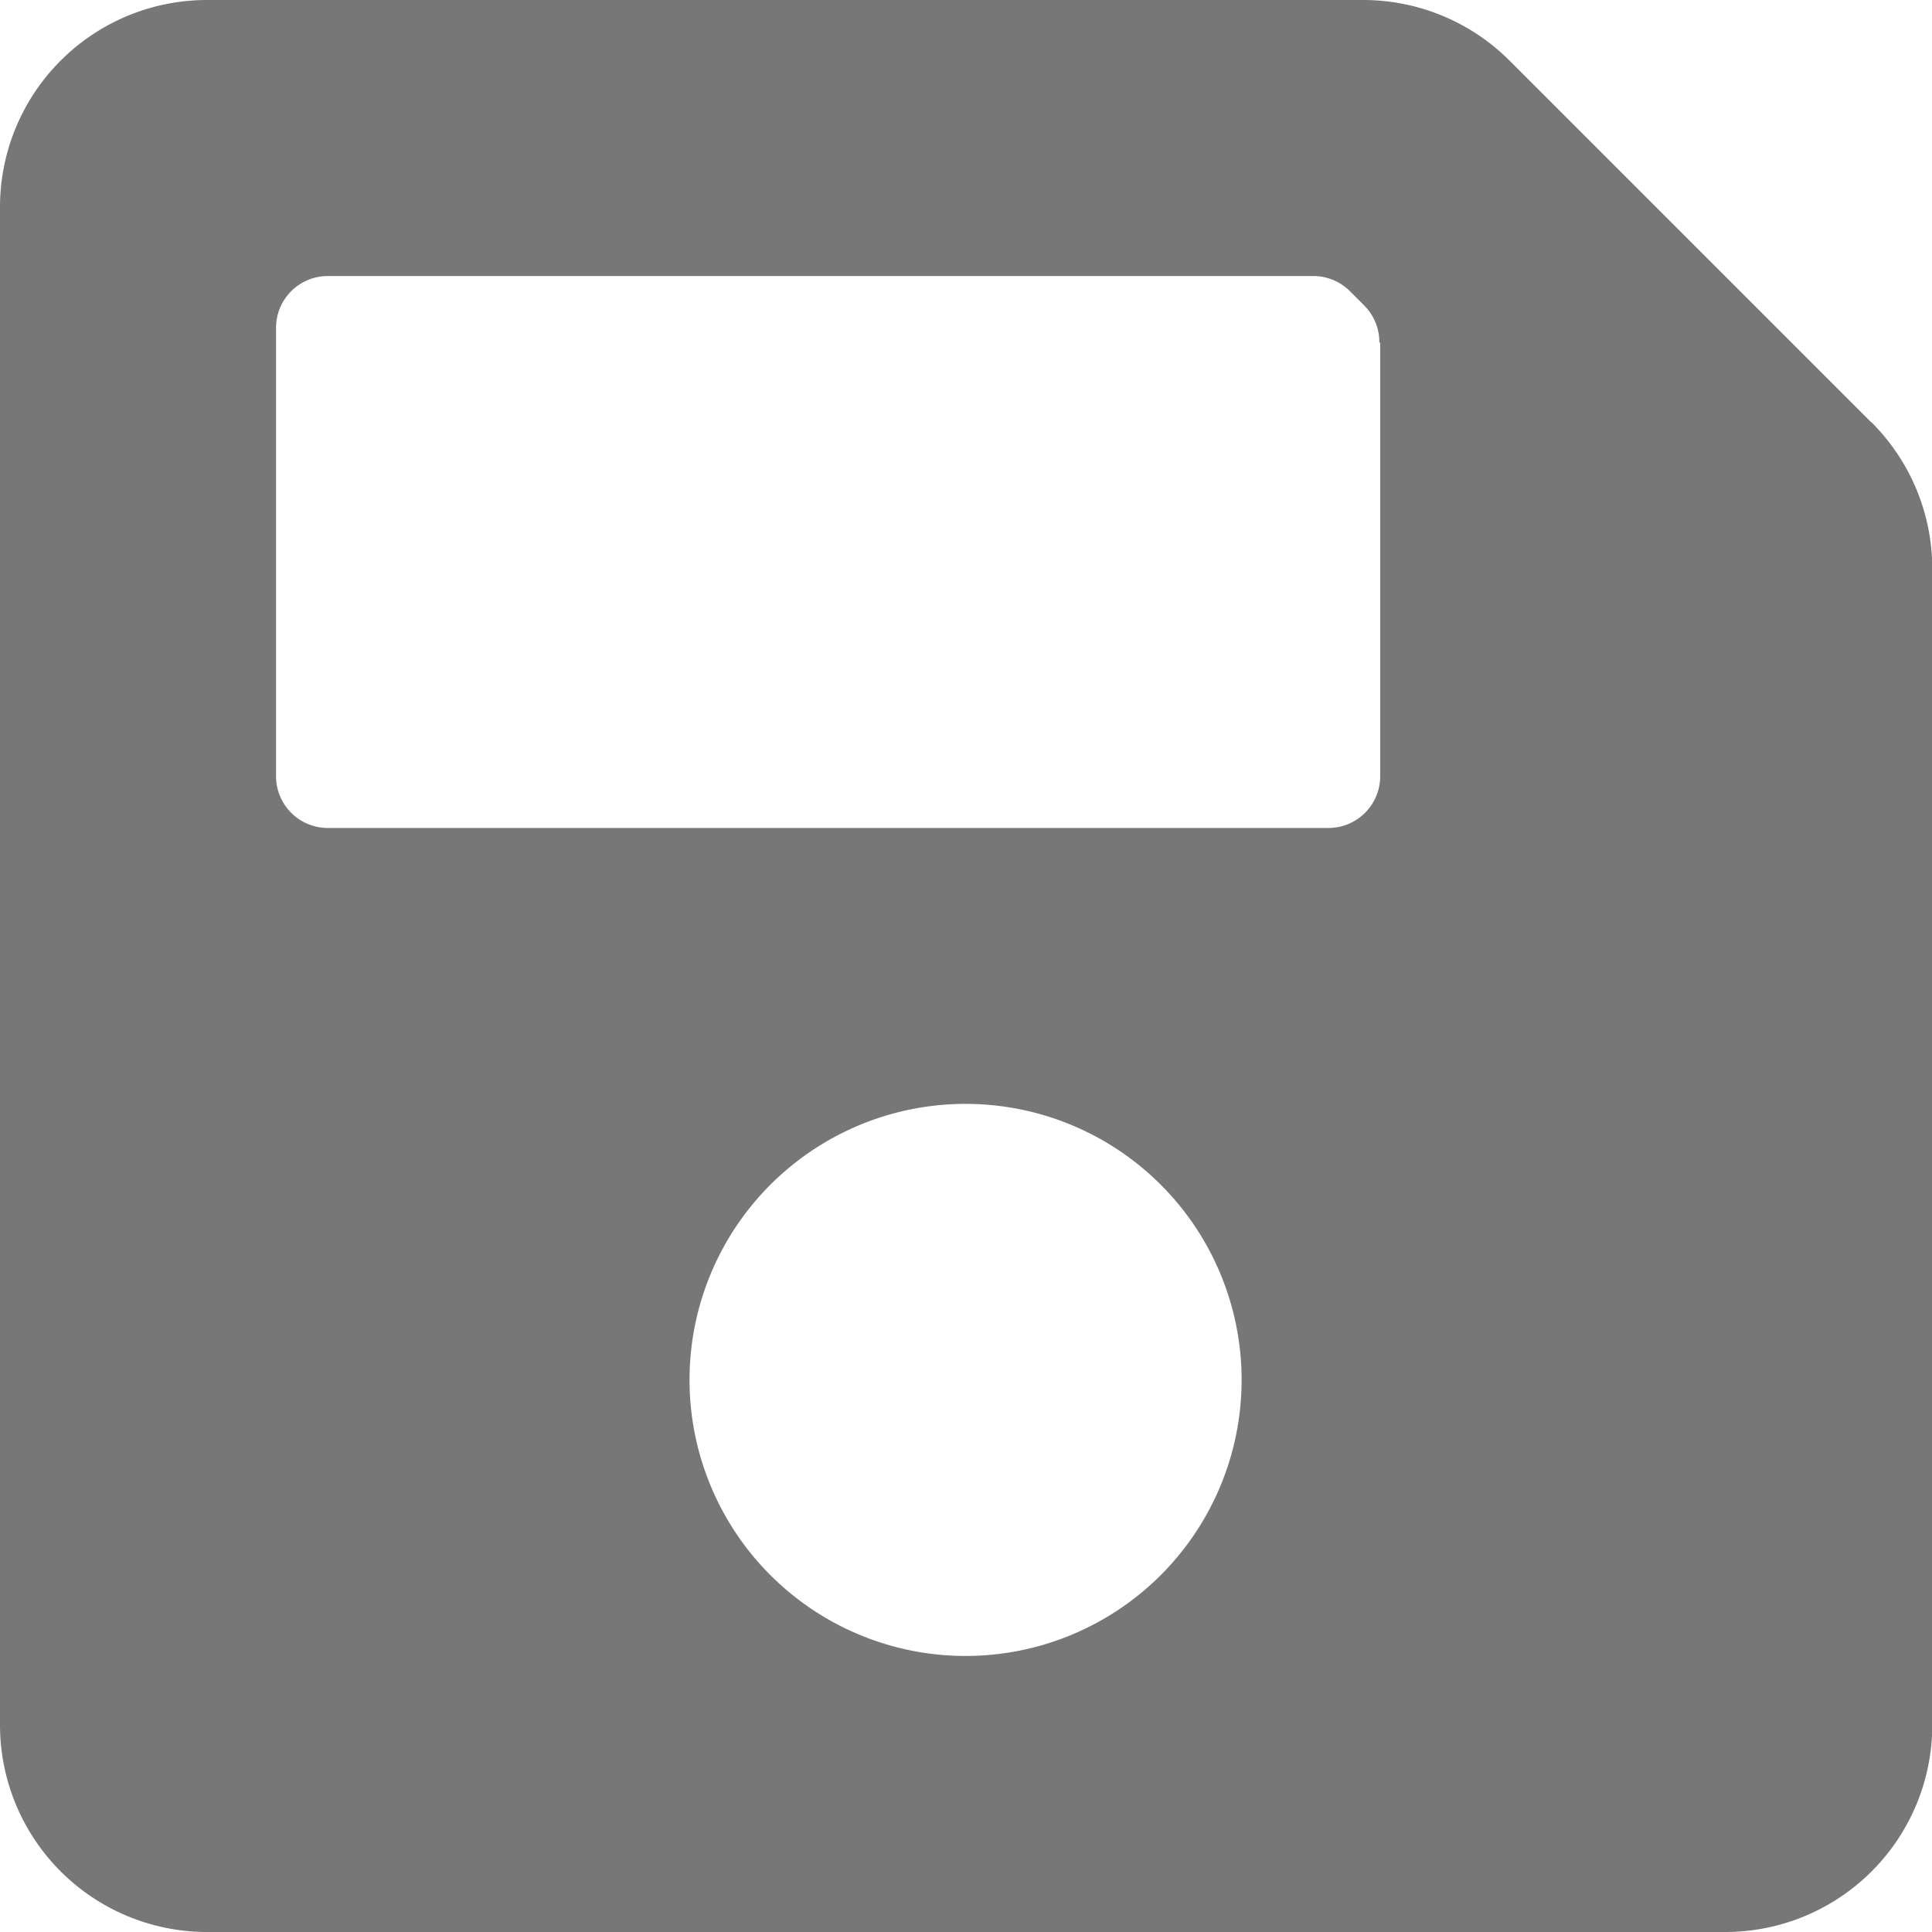 <svg xmlns="http://www.w3.org/2000/svg" width="13.438" height="13.438" viewBox="0 0 13.438 13.438">
  <path id="Icon_awesome-save" data-name="Icon awesome-save" d="M13.016,5.188,10.5,2.672A1.44,1.44,0,0,0,9.482,2.25H1.44A1.44,1.44,0,0,0,0,3.69V14.248a1.44,1.44,0,0,0,1.44,1.44H12a1.44,1.44,0,0,0,1.44-1.44V6.206a1.44,1.44,0,0,0-.422-1.018Zm-6.3,8.58a1.92,1.92,0,1,1,1.92-1.92A1.92,1.92,0,0,1,6.719,13.768ZM9.6,4.634V7.649a.36.36,0,0,1-.36.36H2.28a.36.36,0,0,1-.36-.36V4.53a.36.36,0,0,1,.36-.36H9.134a.36.36,0,0,1,.255.105l.1.1a.36.36,0,0,1,.105.255Z" transform="translate(0 -2.25)" fill="#777"/>
</svg>
